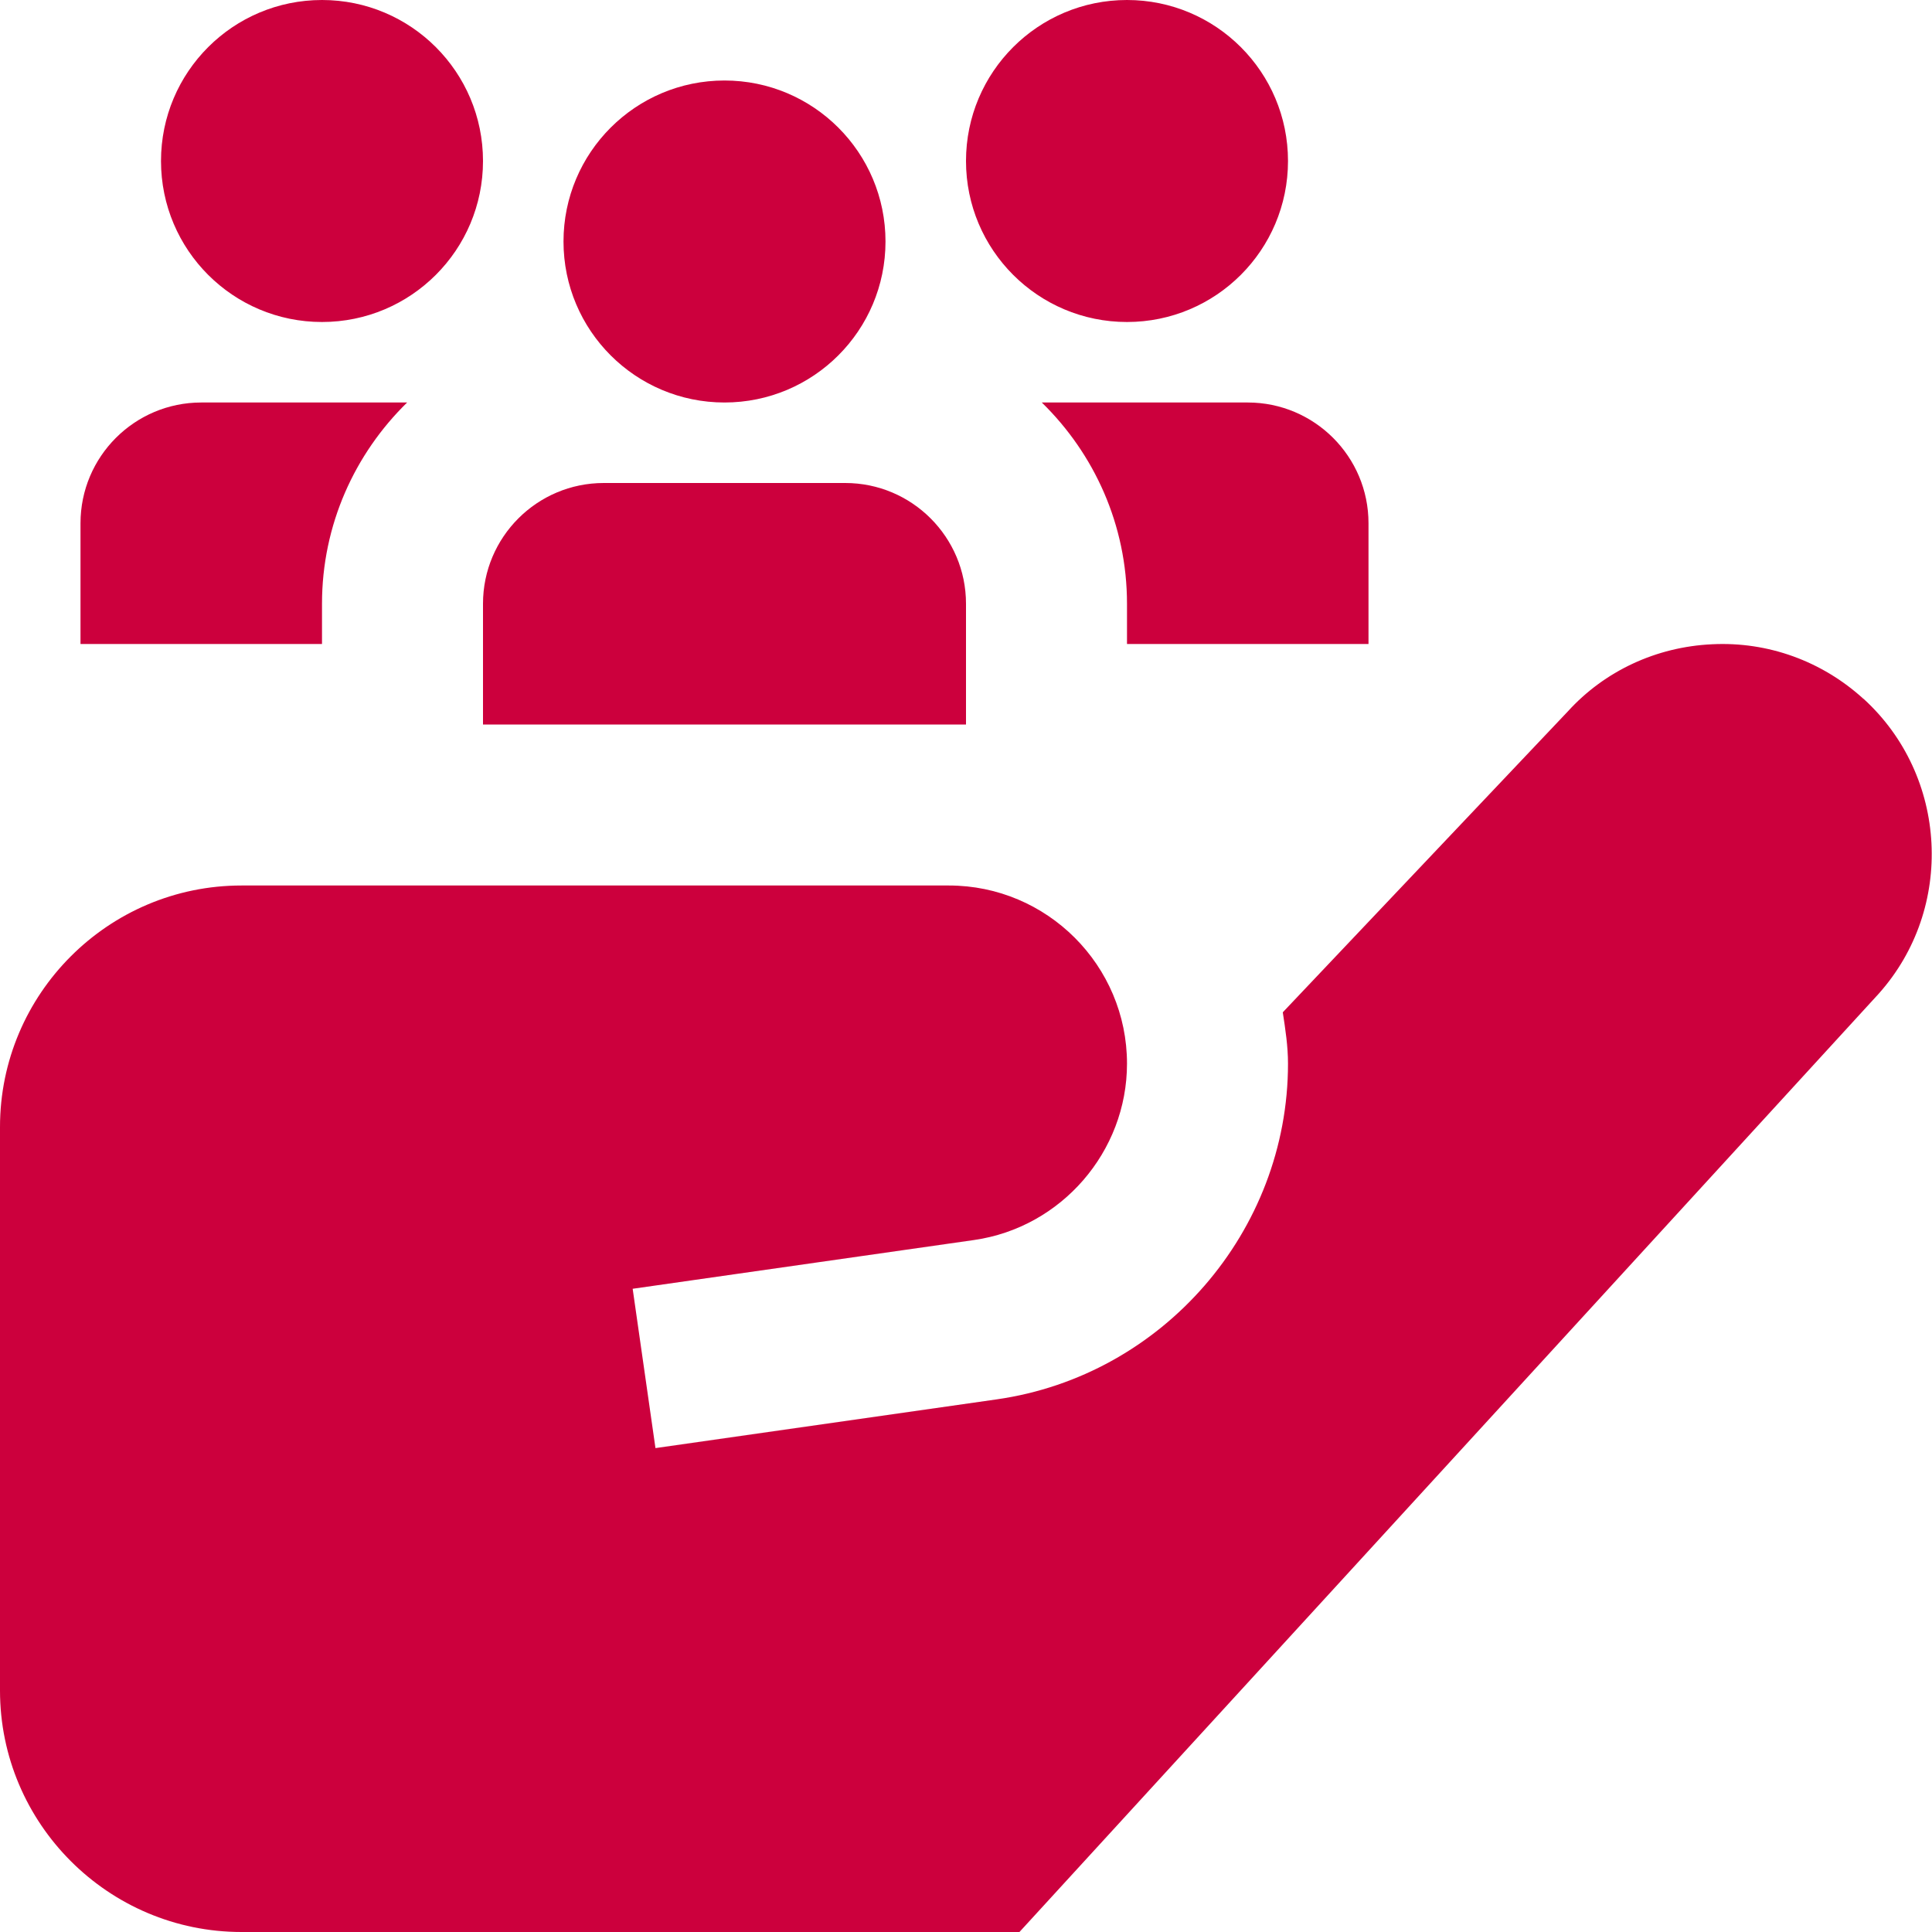 <svg width="30" height="30" viewBox="0 0 30 30" fill="none" xmlns="http://www.w3.org/2000/svg">
<path d="M2.5 2.5C2.5 1.119 3.619 0 5 0C6.381 0 7.5 1.119 7.5 2.5C7.5 3.881 6.381 5 5 5C3.619 5 2.5 3.881 2.5 2.5ZM15 11.25V9.375C15 8.34 14.16 7.5 13.125 7.5H9.375C8.34 7.5 7.5 8.34 7.5 9.375V11.25H15ZM11.25 6.25C12.631 6.25 13.75 5.131 13.75 3.75C13.75 2.369 12.631 1.25 11.25 1.25C9.869 1.25 8.75 2.369 8.75 3.75C8.75 5.131 9.869 6.25 11.25 6.25ZM17.5 5C18.881 5 20 3.881 20 2.5C20 1.119 18.881 0 17.5 0C16.119 0 15 1.119 15 2.5C15 3.881 16.119 5 17.5 5ZM5 9.375C5 8.15 5.509 7.045 6.322 6.25H3.125C2.09 6.25 1.25 7.09 1.25 8.125V10H5V9.375ZM19.375 6.25H16.177C16.991 7.045 17.5 8.15 17.5 9.375V10H21.25V8.125C21.25 7.09 20.41 6.25 19.375 6.25ZM28.935 10.851C28.291 10.265 27.453 9.961 26.587 10.004C25.716 10.044 24.914 10.421 24.345 11.047L19.919 15.719C19.959 15.981 20 16.244 20 16.516C20 19.12 18.056 21.361 15.479 21.729L10.178 22.486L9.824 20.012L15.125 19.255C16.48 19.061 17.5 17.884 17.5 16.516C17.5 14.991 16.259 13.75 14.734 13.75H3.75C1.683 13.75 0 15.432 0 17.5V26.25C0 28.317 1.683 30 3.75 30H15.83L29.172 15.431C30.358 14.104 30.25 12.047 28.936 10.85L28.935 10.851Z" fill="#CC003D"/>
</svg>
